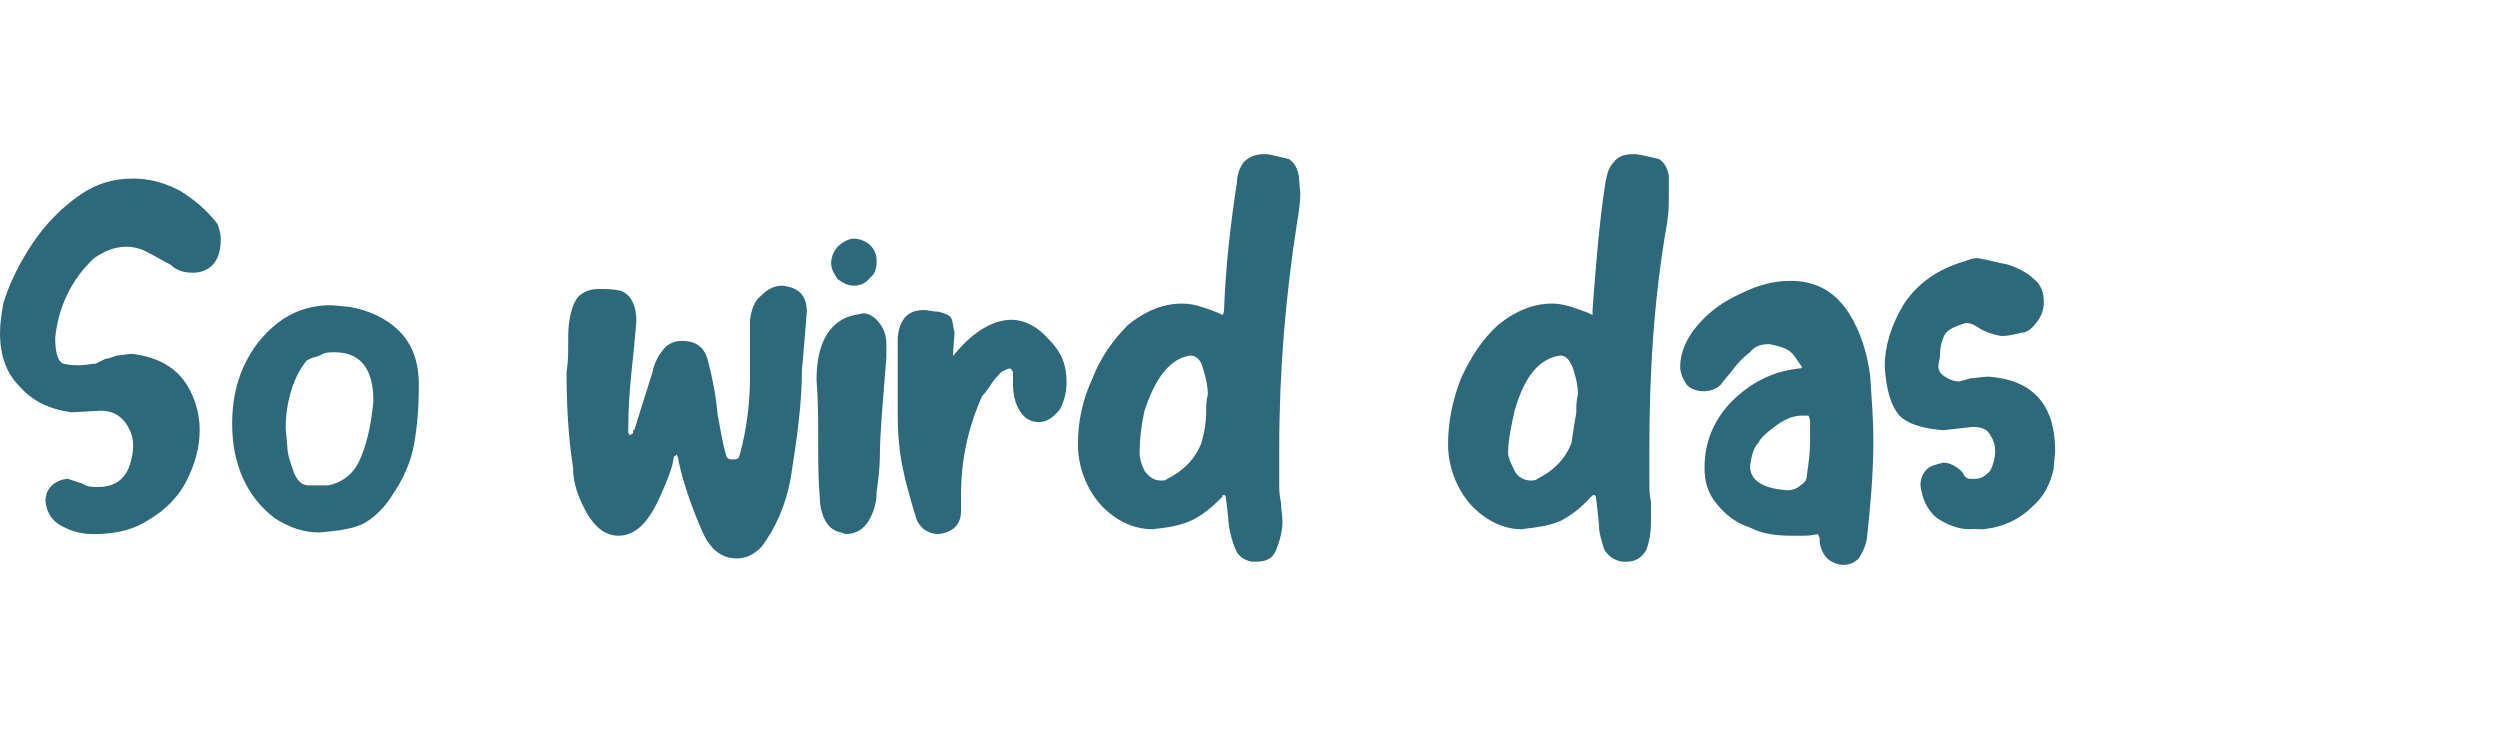 <?xml version="1.0" standalone="no"?><!DOCTYPE svg PUBLIC "-//W3C//DTD SVG 1.1//EN" "http://www.w3.org/Graphics/SVG/1.1/DTD/svg11.dtd"><svg xmlns="http://www.w3.org/2000/svg" version="1.1" width="154px" height="46.4px" viewBox="0 -9 154 46.4" style="top:-9px">  <desc>So wird das</desc>  <defs/>  <g id="Polygon178688">    <path d="M 5.8 23.9 C 7.2 23.9 8.3 23.6 9.2 23 C 10.2 22.4 11 21.6 11.5 20.6 C 12 19.6 12.3 18.6 12.3 17.5 C 12.3 16.3 11.9 15.2 11.3 14.4 C 10.6 13.5 9.6 13 8.2 12.8 C 7.8 12.8 7.4 12.9 7.2 12.9 C 6.9 13 6.7 13.1 6.5 13.1 C 6.3 13.2 6.1 13.3 5.9 13.4 C 5.6 13.4 5.3 13.5 4.9 13.5 C 4.6 13.5 4.3 13.5 3.9 13.4 C 3.6 13.3 3.4 12.8 3.4 11.8 C 3.6 9.9 4.4 8.2 5.8 6.9 C 6.4 6.5 7 6.2 7.8 6.2 C 8.2 6.2 8.7 6.3 9.2 6.6 C 9.6 6.8 10.1 7.1 10.5 7.3 C 10.9 7.7 11.4 7.8 11.9 7.8 C 12.4 7.8 12.9 7.6 13.2 7.2 C 13.5 6.8 13.6 6.3 13.6 5.7 C 13.6 5.4 13.5 5.1 13.4 4.8 C 12.8 4 12 3.3 11 2.7 C 10 2.2 9.1 2 8.2 2 C 7 2 5.9 2.3 4.8 3.1 C 3.8 3.8 2.8 4.8 2 6 C 1.2 7.2 0.6 8.4 0.2 9.7 C 0.1 10.3 0 10.9 0 11.5 C 0 12.9 0.4 14 1.2 14.8 C 2 15.7 3 16.2 4.4 16.4 C 4.4 16.4 6.2 16.3 6.2 16.3 C 6.8 16.3 7.3 16.5 7.7 17 C 8 17.4 8.2 17.9 8.2 18.4 C 8.2 18.9 8.1 19.4 7.9 19.9 C 7.5 20.7 6.9 21 6 21 C 5.7 21 5.4 21 5.1 20.8 C 4.8 20.7 4.5 20.6 4.2 20.5 C 3.8 20.5 3.4 20.7 3.2 20.9 C 2.9 21.2 2.8 21.5 2.8 21.9 C 2.9 22.7 3.3 23.2 4 23.5 C 4.6 23.8 5.2 23.9 5.8 23.9 Z M 16.9 22.9 C 17.8 23.5 18.7 23.8 19.7 23.8 C 20.8 23.7 21.6 23.6 22.3 23.3 C 22.9 23 23.6 22.4 24.1 21.6 C 24.8 20.6 25.3 19.5 25.5 18.4 C 25.7 17.3 25.8 16.1 25.8 14.7 C 25.8 13.3 25.4 12.2 24.6 11.4 C 23.8 10.6 22.7 10.1 21.5 9.9 C 21.5 9.9 20.4 9.8 20.4 9.8 C 19.1 9.8 18 10.2 17.1 10.9 C 16.2 11.6 15.5 12.5 15 13.6 C 14.5 14.7 14.3 15.9 14.3 17.1 C 14.3 19.6 15.2 21.6 16.9 22.9 C 16.9 22.9 16.9 22.9 16.9 22.9 Z M 19 20.9 C 18.6 20.9 18.3 20.6 18.1 20.1 C 17.9 19.5 17.7 19 17.7 18.5 C 17.7 18.5 17.6 17.4 17.6 17.4 C 17.6 16.6 17.7 15.9 17.9 15.2 C 18.1 14.5 18.4 13.8 18.9 13.2 C 19.1 13.1 19.3 13 19.4 13 C 19.4 13 19.7 12.9 19.7 12.9 C 20 12.7 20.3 12.7 20.6 12.7 C 22.2 12.7 23 13.7 23 15.7 C 22.9 16.8 22.7 18 22.3 19 C 21.9 20.1 21.2 20.7 20.2 20.9 C 20.2 20.9 19 20.9 19 20.9 Z M 43.2 23.6 C 43.7 24.8 44.4 25.4 45.4 25.4 C 45.9 25.4 46.4 25.2 46.9 24.7 C 47.8 23.5 48.4 22.1 48.7 20.5 C 49.1 18 49.4 15.8 49.4 13.8 C 49.5 12.7 49.6 11.5 49.7 10.2 C 49.7 9.2 49.2 8.7 48.2 8.6 C 47.7 8.6 47.3 8.8 46.9 9.2 C 46.5 9.5 46.3 10 46.2 10.7 C 46.2 11.3 46.2 11.8 46.2 12.4 C 46.2 12.4 46.2 14.2 46.2 14.2 C 46.2 15.8 46 17.4 45.6 18.9 C 45.6 19 45.5 19.1 45.5 19.2 C 45.4 19.3 45.3 19.3 45.1 19.3 C 45 19.3 44.9 19.3 44.8 19.2 C 44.7 19.1 44.5 18.2 44.2 16.5 C 44.1 15.4 43.9 14.3 43.6 13.2 C 43.4 12.4 42.9 12 42 12 C 41.5 12 41.1 12.2 40.8 12.6 C 40.5 13 40.3 13.4 40.2 13.9 C 40.2 13.9 39.1 17.4 39.1 17.4 C 39.1 17.5 39 17.5 39 17.5 C 39 17.6 39 17.6 39 17.7 C 38.9 17.7 38.9 17.8 38.8 17.8 C 38.7 17.7 38.7 17.7 38.7 17.5 C 38.7 16.1 38.8 14.9 38.9 13.9 C 39 13 39.1 12 39.2 10.8 C 39.2 9.7 38.8 9.1 38.2 8.9 C 37.7 8.8 37.3 8.8 36.9 8.8 C 36.3 8.8 35.9 9 35.6 9.3 C 35.3 9.7 35.2 10.1 35.1 10.6 C 35 11.1 35 11.6 35 12.2 C 35 12.8 35 13.3 34.9 13.9 C 34.9 15.9 35 17.9 35.3 19.8 C 35.3 20.9 35.7 21.8 36.2 22.7 C 36.7 23.5 37.3 24 38.1 24 C 39.2 24 40 23.1 40.7 21.5 C 41.1 20.6 41.4 19.9 41.5 19.2 C 41.5 19.1 41.6 19.1 41.7 19 C 41.7 19.1 41.8 19.2 41.8 19.4 C 42.1 20.8 42.6 22.2 43.2 23.6 C 43.2 23.6 43.2 23.6 43.2 23.6 Z M 52.1 23.9 C 52.7 23.9 53.2 23.6 53.5 23.1 C 53.8 22.6 54 22 54 21.3 C 54.1 20.6 54.2 19.8 54.2 19.1 C 54.2 17.7 54.4 15.6 54.6 13 C 54.6 13 54.6 12.4 54.6 12.4 C 54.6 12.1 54.6 11.8 54.5 11.5 C 54.4 11.2 54.2 10.9 54 10.7 C 53.8 10.5 53.5 10.3 53.2 10.3 C 52.6 10.4 52.1 10.5 51.7 10.8 C 50.8 11.4 50.3 12.6 50.3 14.4 C 50.4 15.7 50.4 16.9 50.4 18.1 C 50.4 19.4 50.4 20.5 50.5 21.7 C 50.5 22.1 50.6 22.6 50.8 23 C 51 23.4 51.3 23.7 51.8 23.8 C 51.8 23.8 52.1 23.9 52.1 23.9 Z M 52.6 8.6 C 53 8.6 53.4 8.4 53.6 8.1 C 53.9 7.9 54 7.5 54 7.1 C 54 6.7 53.9 6.4 53.6 6.1 C 53.4 5.9 53 5.7 52.6 5.7 C 52.3 5.7 51.9 5.9 51.6 6.2 C 51.4 6.4 51.2 6.8 51.2 7.2 C 51.2 7.6 51.4 7.9 51.6 8.2 C 51.9 8.4 52.2 8.6 52.6 8.6 Z M 57.8 23.9 C 58.7 23.8 59.2 23.3 59.2 22.5 C 59.2 22.5 59.2 21.5 59.2 21.5 C 59.2 19.4 59.6 17.4 60.5 15.4 C 60.7 15.2 60.9 14.9 61.1 14.6 C 61.3 14.3 61.5 14.1 61.7 13.9 C 61.9 13.8 62.1 13.7 62.2 13.7 C 62.3 13.7 62.3 13.8 62.4 13.9 C 62.4 14.1 62.4 14.3 62.4 14.6 C 62.4 15.2 62.5 15.7 62.7 16.1 C 63 16.7 63.4 17 64 17 C 64.5 17 64.9 16.7 65.3 16.2 C 65.6 15.6 65.7 15.1 65.7 14.5 C 65.7 13.5 65.4 12.7 64.6 11.9 C 63.9 11.1 63.1 10.7 62.3 10.7 C 61.2 10.7 60 11.4 58.9 12.7 C 58.9 12.7 58.9 12.7 58.8 12.8 C 58.8 12.8 58.8 12.9 58.7 12.9 C 58.7 12.9 58.8 11.5 58.8 11.5 C 58.7 11.1 58.7 10.8 58.6 10.6 C 58.5 10.4 58.2 10.3 57.8 10.2 C 57.5 10.2 57.2 10.1 56.9 10.1 C 55.9 10.1 55.4 10.7 55.3 11.8 C 55.3 11.8 55.3 16.7 55.3 16.7 C 55.3 17.7 55.4 18.8 55.6 19.8 C 55.8 20.8 56.1 21.8 56.4 22.8 C 56.5 23.2 56.7 23.4 56.9 23.6 C 57.2 23.8 57.5 23.9 57.8 23.9 Z M 77.4 25.6 C 78 25.6 78.4 25.4 78.6 24.9 C 78.8 24.4 79 23.8 79 23.1 C 79 22.7 78.9 22.3 78.9 21.9 C 78.8 21.5 78.8 21.1 78.8 20.7 C 78.8 20.7 78.8 18.7 78.8 18.7 C 78.8 13.8 79.2 9.2 79.9 4.7 C 80 4.1 80.1 3.5 80.1 2.9 C 80.1 2.9 80 1.8 80 1.8 C 79.9 1.3 79.7 1 79.4 0.8 C 79 0.7 78.6 0.6 78.1 0.5 C 78.1 0.5 77.8 0.5 77.8 0.5 C 77.3 0.5 76.9 0.7 76.6 1 C 76.4 1.3 76.2 1.7 76.2 2.2 C 75.8 4.8 75.5 7.4 75.4 10.1 C 75.4 10.3 75.3 10.4 75.3 10.4 C 74.7 10.1 74.3 10 74 9.9 C 73.7 9.8 73.3 9.7 72.8 9.7 C 71.6 9.7 70.5 10.2 69.5 11 C 68.6 11.9 67.8 13 67.3 14.3 C 66.7 15.6 66.4 16.9 66.4 18.4 C 66.4 19.2 66.6 20.1 67 20.9 C 67.4 21.7 67.9 22.3 68.6 22.8 C 69.3 23.3 70.1 23.6 71 23.6 C 71.9 23.5 72.6 23.4 73.3 23.1 C 74 22.8 74.6 22.3 75.3 21.6 C 75.3 21.6 75.3 21.6 75.3 21.5 C 75.3 21.5 75.4 21.5 75.4 21.5 C 75.5 21.5 75.5 21.6 75.5 21.6 C 75.5 21.6 75.6 22.2 75.7 23.4 C 75.8 23.9 75.9 24.4 76.1 24.8 C 76.2 25.2 76.6 25.5 77.1 25.6 C 77.1 25.6 77.4 25.6 77.4 25.6 Z M 71.9 20.5 C 71.8 20.6 71.7 20.6 71.5 20.6 C 71.1 20.6 70.8 20.4 70.5 20 C 70.3 19.6 70.2 19.2 70.2 18.9 C 70.2 18.1 70.3 17.2 70.5 16.3 C 71.2 14.2 72.1 13.1 73.3 12.9 C 73.7 12.9 74 13.2 74.1 13.7 C 74.3 14.3 74.4 14.8 74.4 15.3 C 74.3 15.7 74.3 16 74.3 16.4 C 74.3 17 74.2 17.6 74 18.3 C 73.6 19.3 72.9 20 71.9 20.5 C 71.9 20.5 71.9 20.5 71.9 20.5 Z M 100.2 25.6 C 100.7 25.6 101.1 25.4 101.4 24.9 C 101.6 24.4 101.7 23.8 101.7 23.1 C 101.7 22.7 101.7 22.3 101.7 21.9 C 101.6 21.5 101.6 21.1 101.6 20.7 C 101.6 20.7 101.6 18.7 101.6 18.7 C 101.6 13.8 101.9 9.2 102.7 4.7 C 102.8 4.1 102.8 3.5 102.8 2.9 C 102.8 2.9 102.8 1.8 102.8 1.8 C 102.7 1.3 102.5 1 102.2 0.8 C 101.8 0.7 101.4 0.6 100.8 0.5 C 100.8 0.5 100.5 0.5 100.5 0.5 C 100 0.5 99.6 0.7 99.4 1 C 99.1 1.3 99 1.7 98.9 2.2 C 98.5 4.8 98.3 7.4 98.1 10.1 C 98.1 10.3 98.1 10.4 98.1 10.4 C 97.5 10.1 97 10 96.8 9.9 C 96.4 9.8 96.1 9.7 95.6 9.7 C 94.4 9.7 93.3 10.2 92.3 11 C 91.3 11.9 90.6 13 90 14.3 C 89.5 15.6 89.2 16.9 89.2 18.4 C 89.2 19.2 89.4 20.1 89.8 20.9 C 90.2 21.7 90.7 22.3 91.4 22.8 C 92.1 23.3 92.9 23.6 93.7 23.6 C 94.6 23.5 95.4 23.4 96.1 23.1 C 96.7 22.8 97.4 22.3 98 21.6 C 98 21.6 98.1 21.6 98.1 21.5 C 98.1 21.5 98.2 21.5 98.2 21.5 C 98.3 21.5 98.3 21.6 98.3 21.6 C 98.3 21.6 98.4 22.2 98.5 23.4 C 98.5 23.9 98.7 24.4 98.8 24.8 C 99 25.2 99.4 25.5 99.9 25.6 C 99.9 25.6 100.2 25.6 100.2 25.6 Z M 94.7 20.5 C 94.6 20.6 94.4 20.6 94.3 20.6 C 93.9 20.6 93.5 20.4 93.3 20 C 93.1 19.6 92.9 19.2 92.9 18.9 C 92.9 18.1 93.1 17.2 93.3 16.3 C 93.9 14.2 94.8 13.1 96.1 12.9 C 96.5 12.9 96.7 13.2 96.9 13.7 C 97.1 14.3 97.2 14.8 97.2 15.3 C 97.1 15.7 97.1 16 97.1 16.4 C 97 17 96.9 17.6 96.8 18.3 C 96.4 19.3 95.7 20 94.7 20.5 C 94.7 20.5 94.7 20.5 94.7 20.5 Z M 112.1 24.5 C 112.3 25.3 112.7 25.7 113.5 25.8 C 114 25.8 114.3 25.6 114.5 25.4 C 114.7 25.1 114.9 24.7 115 24.2 C 115.2 22.3 115.4 20.3 115.4 18.1 C 115.4 16.9 115.3 15.6 115.2 14.1 C 115 12.7 114.6 11.4 113.9 10.3 C 113 8.9 111.8 8.3 110.3 8.3 C 109.2 8.3 108.2 8.6 107.2 9.1 C 106.1 9.6 105.3 10.2 104.6 11 C 103.9 11.8 103.5 12.7 103.5 13.6 C 103.5 14 103.7 14.4 103.9 14.7 C 104.2 15 104.6 15.1 104.9 15.1 C 105.3 15.1 105.7 15 106 14.7 C 106.2 14.4 106.5 14.1 106.8 13.7 C 107.1 13.3 107.4 13 107.8 12.7 C 108.1 12.3 108.5 12.2 109 12.2 C 109.5 12.3 109.9 12.4 110.2 12.6 C 110.5 12.8 110.7 13.2 111 13.6 C 111 13.7 110.9 13.7 110.8 13.7 C 109.1 13.9 107.8 14.6 106.6 15.8 C 105.5 17 105 18.3 105 19.8 C 105 20.7 105.2 21.4 105.8 22.1 C 106.3 22.7 106.9 23.2 107.8 23.5 C 108.6 23.9 109.4 24 110.4 24 C 110.7 24 110.9 24 111.1 24 C 111.2 24 111.5 24 112 23.9 C 112 24 112.1 24.1 112.1 24.2 C 112.08 24.22 112.1 24.5 112.1 24.5 C 112.1 24.5 112.08 24.49 112.1 24.5 Z M 110.1 21.2 C 108.6 21.1 107.8 20.6 107.8 19.7 C 107.9 19.1 108 18.6 108.3 18.3 C 108.5 17.9 108.9 17.6 109.3 17.3 C 109.8 16.9 110.4 16.6 111 16.6 C 111.2 16.6 111.3 16.6 111.4 16.6 C 111.4 16.6 111.5 16.8 111.5 17 C 111.5 17 111.5 18.2 111.5 18.2 C 111.5 18.9 111.4 19.6 111.3 20.3 C 111.3 20.6 111.1 20.8 110.9 20.9 C 110.7 21.1 110.4 21.2 110.1 21.2 Z M 122.2 23.6 C 122.2 23.6 122.76 23.52 122.8 23.5 C 123.7 23.3 124.5 22.9 125.2 22.2 C 125.9 21.6 126.3 20.8 126.5 19.9 C 126.5 19.9 126.6 18.8 126.6 18.8 C 126.6 15.9 125.2 14.4 122.5 14.2 C 122.1 14.2 121.7 14.3 121.4 14.3 C 121.4 14.3 120.7 14.5 120.7 14.5 C 120.4 14.5 120.1 14.4 119.8 14.2 C 119.5 14 119.4 13.8 119.4 13.5 C 119.4 13.5 119.5 13 119.5 13 C 119.5 12.4 119.6 12 119.8 11.6 C 120 11.3 120.4 11.1 121.1 10.9 C 121.4 10.9 121.6 11 121.9 11.2 C 122.2 11.4 122.7 11.6 123.3 11.7 C 123.7 11.7 124.1 11.6 124.5 11.5 C 124.9 11.5 125.2 11.2 125.5 10.8 C 125.8 10.4 125.9 10 125.9 9.6 C 125.9 9 125.7 8.5 125.3 8.2 C 124.9 7.8 124.3 7.5 123.7 7.3 C 123.1 7.2 122.5 7 121.8 6.9 C 121.5 6.9 121.3 7 121 7.1 C 119.3 7.6 118.1 8.5 117.3 9.7 C 116.5 11 116.1 12.3 116.1 13.6 C 116.2 15.1 116.5 16 117 16.6 C 117.5 17.1 118.4 17.4 119.7 17.5 C 119.7 17.5 121.5 17.3 121.5 17.3 C 122 17.3 122.4 17.4 122.6 17.8 C 122.8 18.1 122.9 18.4 122.9 18.8 C 122.9 19.2 122.8 19.6 122.6 20 C 122.4 20.2 122.3 20.3 122.1 20.4 C 121.9 20.5 121.7 20.5 121.4 20.5 C 121.2 20.5 121 20.4 120.9 20.1 C 120.5 19.7 120.1 19.5 119.7 19.5 C 119.3 19.6 118.9 19.7 118.7 19.9 C 118.5 20.1 118.3 20.4 118.3 20.9 C 118.4 21.7 118.7 22.4 119.3 22.9 C 119.9 23.3 120.6 23.6 121.3 23.6 C 121.28 23.58 122.2 23.6 122.2 23.6 Z " stroke="none" fill="#2d697b"/>  </g></svg>